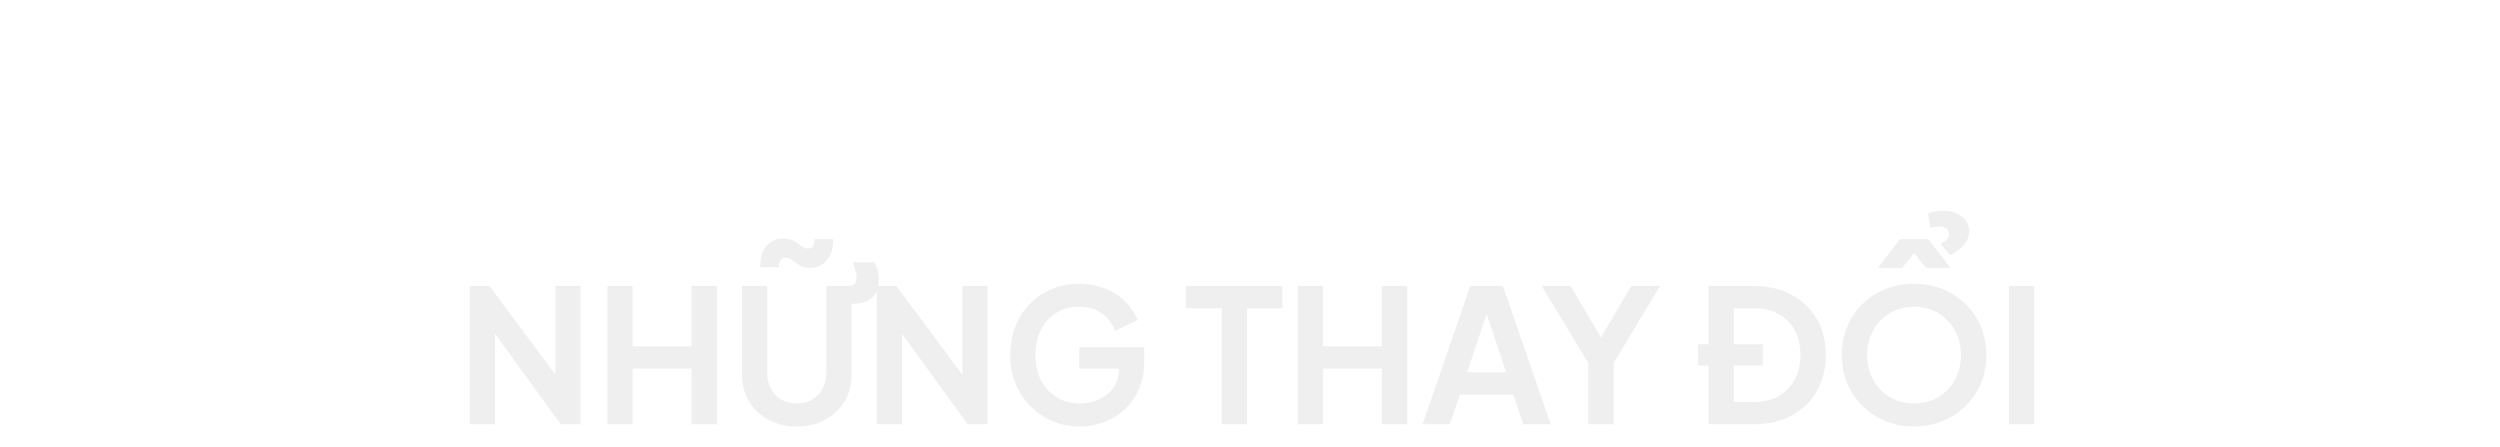 <svg width="660" height="118" viewBox="0 0 660 118" fill="none" xmlns="http://www.w3.org/2000/svg">
<g filter="url(#filter0_d_27_113)">
<path d="M124.031 108V71.495H129.225L149.315 98.543L146.62 99.082V71.495H153.284V108H148.041L128.245 80.756L130.695 80.217V108H124.031ZM160.351 108V71.495H167.015V87.42H182.548V71.495H189.261V108H182.548V93.3H167.015V108H160.351ZM210.35 108.588C207.541 108.588 205.042 108 202.853 106.824C200.697 105.648 198.999 104.031 197.757 101.973C196.516 99.915 195.895 97.579 195.895 94.966V71.495H202.559V94.623C202.559 96.126 202.886 97.481 203.539 98.69C204.225 99.899 205.156 100.846 206.332 101.532C207.508 102.185 208.848 102.512 210.35 102.512C211.886 102.512 213.225 102.185 214.368 101.532C215.544 100.846 216.459 99.899 217.112 98.69C217.798 97.481 218.141 96.126 218.141 94.623V71.495H224.021C224.446 71.495 224.903 71.364 225.393 71.103C225.883 70.809 226.128 70.123 226.128 69.045C226.128 68.49 226.014 67.885 225.785 67.232C225.589 66.546 225.361 65.893 225.099 65.272H230.832C231.192 65.958 231.469 66.644 231.665 67.33C231.894 67.983 232.008 68.751 232.008 69.633C232.008 71.887 231.404 73.553 230.195 74.631C228.987 75.676 227.304 76.199 225.148 76.199H224.805V94.966C224.805 97.579 224.185 99.915 222.943 101.973C221.702 104.031 219.987 105.648 217.798 106.824C215.642 108 213.16 108.588 210.35 108.588ZM213.878 66.742C212.996 66.742 212.245 66.611 211.624 66.35C211.036 66.056 210.53 65.746 210.105 65.419C209.681 65.06 209.256 64.749 208.831 64.488C208.407 64.194 207.917 64.047 207.361 64.047C206.806 64.047 206.381 64.259 206.087 64.684C205.793 65.076 205.646 65.697 205.646 66.546H200.697C200.697 63.933 201.285 62.022 202.461 60.813C203.637 59.572 205.058 58.951 206.724 58.951C207.639 58.951 208.407 59.082 209.027 59.343C209.648 59.604 210.187 59.915 210.644 60.274C211.102 60.633 211.526 60.944 211.918 61.205C212.343 61.466 212.8 61.597 213.29 61.597C213.944 61.597 214.401 61.385 214.662 60.96C214.924 60.503 215.054 59.898 215.054 59.147H220.003C219.971 61.63 219.366 63.524 218.19 64.831C217.014 66.105 215.577 66.742 213.878 66.742ZM231.458 108V71.495H236.652L256.742 98.543L254.047 99.082V71.495H260.711V108H255.468L235.672 80.756L238.122 80.217V108H231.458ZM285.075 108.588C282.461 108.588 280.044 108.114 277.823 107.167C275.601 106.22 273.658 104.897 271.992 103.198C270.326 101.499 269.019 99.507 268.072 97.22C267.157 94.933 266.7 92.434 266.7 89.723C266.7 87.012 267.141 84.513 268.023 82.226C268.937 79.907 270.211 77.914 271.845 76.248C273.511 74.549 275.454 73.243 277.676 72.328C279.897 71.381 282.314 70.907 284.928 70.907C287.541 70.907 289.877 71.348 291.935 72.23C294.025 73.112 295.789 74.288 297.227 75.758C298.664 77.195 299.693 78.78 300.314 80.511L294.385 83.353C293.699 81.458 292.539 79.923 290.906 78.747C289.272 77.571 287.28 76.983 284.928 76.983C282.641 76.983 280.616 77.522 278.852 78.6C277.12 79.678 275.765 81.164 274.785 83.059C273.837 84.954 273.364 87.175 273.364 89.723C273.364 92.271 273.854 94.509 274.834 96.436C275.846 98.331 277.235 99.817 278.999 100.895C280.763 101.973 282.788 102.512 285.075 102.512C286.937 102.512 288.652 102.153 290.22 101.434C291.788 100.683 293.045 99.637 293.993 98.298C294.94 96.926 295.414 95.309 295.414 93.447V90.654L298.452 93.3H284.928V87.665H302.078V91.34C302.078 94.149 301.604 96.632 300.657 98.788C299.709 100.944 298.419 102.757 296.786 104.227C295.185 105.664 293.372 106.759 291.347 107.51C289.321 108.229 287.231 108.588 285.075 108.588ZM322.528 108V77.375H313.071V71.495H338.551V77.375H329.241V108H322.528ZM342.617 108V71.495H349.281V87.42H364.814V71.495H371.527V108H364.814V93.3H349.281V108H342.617ZM375.565 108L388.158 71.495H396.782L409.375 108H402.123L399.526 100.16H385.414L382.768 108H375.565ZM387.325 94.28H397.615L391.539 76.101H393.401L387.325 94.28ZM419.302 108V91.83L407.003 71.495H414.598L424.006 87.371H421.311L430.67 71.495H438.265L426.015 91.781V108H419.302ZM448.305 92.516V86.881H465.406V92.516H448.305ZM451.049 108V71.495H462.956C466.811 71.495 470.159 72.279 473.001 73.847C475.876 75.382 478.097 77.522 479.665 80.266C481.233 82.977 482.017 86.13 482.017 89.723C482.017 93.284 481.233 96.452 479.665 99.229C478.097 101.973 475.876 104.129 473.001 105.697C470.159 107.232 466.811 108 462.956 108H451.049ZM457.713 102.12H463.103C465.586 102.12 467.725 101.614 469.522 100.601C471.351 99.556 472.772 98.118 473.785 96.289C474.798 94.427 475.304 92.238 475.304 89.723C475.304 87.175 474.798 84.986 473.785 83.157C472.772 81.328 471.351 79.907 469.522 78.894C467.725 77.881 465.586 77.375 463.103 77.375H457.713V102.12ZM505.303 108.588C502.625 108.588 500.126 108.114 497.806 107.167C495.487 106.22 493.462 104.897 491.73 103.198C489.999 101.499 488.643 99.507 487.663 97.22C486.716 94.901 486.242 92.402 486.242 89.723C486.242 87.012 486.716 84.513 487.663 82.226C488.611 79.939 489.95 77.947 491.681 76.248C493.413 74.549 495.438 73.243 497.757 72.328C500.077 71.381 502.592 70.907 505.303 70.907C508.015 70.907 510.53 71.381 512.849 72.328C515.169 73.275 517.194 74.598 518.925 76.297C520.657 77.963 521.996 79.939 522.943 82.226C523.923 84.513 524.413 87.012 524.413 89.723C524.413 92.402 523.923 94.901 522.943 97.22C521.963 99.507 520.608 101.499 518.876 103.198C517.145 104.897 515.12 106.22 512.8 107.167C510.514 108.114 508.015 108.588 505.303 108.588ZM505.303 102.512C507.1 102.512 508.75 102.202 510.252 101.581C511.755 100.928 513.062 100.029 514.172 98.886C515.316 97.743 516.181 96.387 516.769 94.819C517.39 93.251 517.7 91.552 517.7 89.723C517.7 87.894 517.39 86.211 516.769 84.676C516.181 83.108 515.316 81.752 514.172 80.609C513.062 79.433 511.755 78.535 510.252 77.914C508.75 77.293 507.1 76.983 505.303 76.983C503.539 76.983 501.906 77.293 500.403 77.914C498.901 78.535 497.578 79.433 496.434 80.609C495.324 81.752 494.458 83.108 493.837 84.676C493.217 86.211 492.906 87.894 492.906 89.723C492.906 91.552 493.217 93.251 493.837 94.819C494.458 96.387 495.324 97.743 496.434 98.886C497.578 100.029 498.901 100.928 500.403 101.581C501.906 102.202 503.539 102.512 505.303 102.512ZM495.797 66.742L501.53 59.147H509.125L514.907 66.742H508.537L505.352 62.822L502.167 66.742H495.797ZM514.809 63.361L512.261 60.372C513.143 59.947 513.748 59.539 514.074 59.147C514.401 58.722 514.564 58.232 514.564 57.677C514.564 57.122 514.336 56.664 513.878 56.305C513.421 55.946 512.784 55.766 511.967 55.766C511.608 55.766 511.216 55.799 510.791 55.864C510.399 55.897 510.024 56.011 509.664 56.207L508.978 52.434C509.534 52.173 510.138 51.977 510.791 51.846C511.477 51.715 512.212 51.65 512.996 51.65C515.054 51.65 516.704 52.156 517.945 53.169C519.219 54.149 519.856 55.472 519.856 57.138C519.856 58.379 519.399 59.539 518.484 60.617C517.57 61.695 516.345 62.61 514.809 63.361ZM530.339 108V71.495H537.003V108H530.339Z" fill="#EFEFEF"/>
</g>
<defs>
<filter id="filter0_d_27_113" x="-4" y="0" width="668" height="126" filterUnits="userSpaceOnUse" color-interpolation-filters="sRGB">
<feFlood flood-opacity="0" result="BackgroundImageFix"/>
<feColorMatrix in="SourceAlpha" type="matrix" values="0 0 0 0 0 0 0 0 0 0 0 0 0 0 0 0 0 0 127 0" result="hardAlpha"/>
<feOffset dy="4"/>
<feGaussianBlur stdDeviation="2"/>
<feComposite in2="hardAlpha" operator="out"/>
<feColorMatrix type="matrix" values="0 0 0 0 0 0 0 0 0 0 0 0 0 0 0 0 0 0 0.25 0"/>
<feBlend mode="normal" in2="BackgroundImageFix" result="effect1_dropShadow_27_113"/>
<feBlend mode="normal" in="SourceGraphic" in2="effect1_dropShadow_27_113" result="shape"/>
</filter>
</defs>
</svg>
